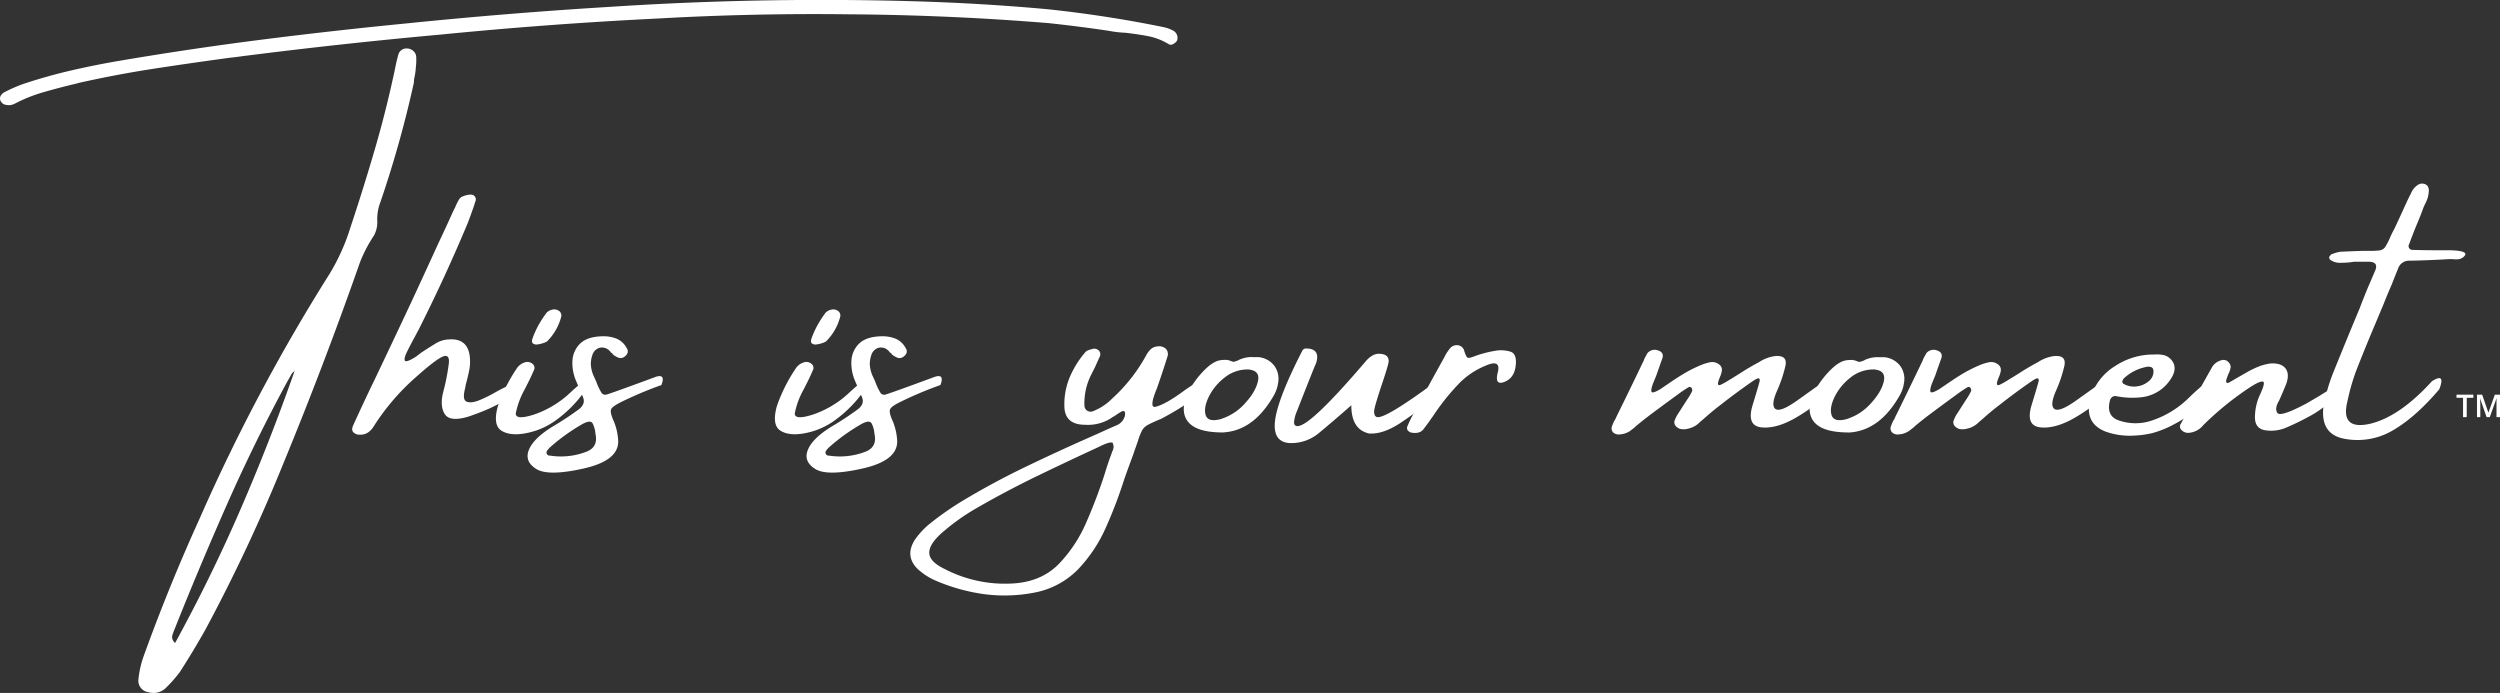 <svg xmlns="http://www.w3.org/2000/svg" width="1112.4" height="308.32">
  <rect width="100%" height="100%" fill="#333333" stroke="none"/>
  <path d="M523.92 17.27a2 2 0 0 1-.66 1.4 4.4 4.4 0 0 1-1.52 1.06 1.76 1.76 0 0 1-1.57 0 27.66 27.66 0 0 0-9.45-3.67c-3.33-.63-6.67-1.12-10-1.49a47.94 47.94 0 0 1-7.34-.86q-13.44-2-26.88-3.43-44.15-3.6-88.51-3.91-42.74-.54-85.55 1.88-48.28 2.38-96.4 7.14-44.22 4-88.2 9.61-2.73.39-5.7.71-16.8 2.27-33.56 4.84t-33.49 6.33c-.88.26-1.79.49-2.73.7q-6.48 1.56-13 3.44a67.63 67.63 0 0 0-12.57 5 7.68 7.68 0 0 1-1.88.7 7.17 7.17 0 0 1-2.54-.12 2.92 2.92 0 0 1-1.96-1.44 2.47 2.47 0 0 1-.2-2.35 4.09 4.09 0 0 1 1.76-1.79 68.9 68.9 0 0 1 8.2-3.6q10.71-3.58 21.6-6.09t21.92-4.37q31.8-5.4 63.59-9.42t63.91-7.15q45.07-4.6 90.23-7.34 39.38-2.58 78.75-3 28.9-.31 57.78.55t57.69 3.46q26.32 2.74 52.27 8.05a16 16 0 0 1 4.45 1.72 3.64 3.64 0 0 1 1.56 3.44Zm-342.88 4.29a4.15 4.15 0 0 1 2.78 1.06 3.71 3.71 0 0 1 1.36 2.38 26.69 26.69 0 0 1-.15 5 27.88 27.88 0 0 1-.71 4.85 12.79 12.79 0 0 0-.15 1.87 485.74 485.74 0 0 1-15.47 54.84 22.43 22.43 0 0 0-.86 6.18 12.55 12.55 0 0 1-1.41 7 62 62 0 0 0-6.33 12.19q-15.86 45.23-34.06 89.4a757 757 0 0 1-34.69 73.91q-5.31 9.45-11.31 18.75a59.3 59.3 0 0 1-6.57 7.42 7.92 7.92 0 0 1-7.57 1.56 5.13 5.13 0 0 1-4.3-5.7 43.5 43.5 0 0 1 2.44-10.63q11.17-30.93 24.77-60.86a828.43 828.43 0 0 1 57.89-109 92.07 92.07 0 0 0 9.29-20.78q5.86-17.58 11-35.28t8.91-35.74c.36-1.92.83-3.88 1.4-5.86a3.73 3.73 0 0 1 3.74-2.56ZM77.91 286.1q16-29.22 29.14-59.54t24.14-61.79a1.53 1.53 0 0 0-.31.54 3.89 3.89 0 0 0-1 .86q-1.24 2.19-2.42 4.3-14.48 26.81-26.78 54.69t-23.48 56a1.85 1.85 0 0 0-.15.54 4.16 4.16 0 0 0-.47 2 3.7 3.7 0 0 0 1.33 2.4ZM229.86 174.53a24.83 24.83 0 0 1-3 2.27 76 76 0 0 1-9 4.92q-4 1.8-9.49 3.67-8.13 2.43-10.43-1.09t-.75-9.77a94.48 94.48 0 0 0 2.54-13q.36-4.14-2.73-2.85t-11.2 8.48a102.05 102.05 0 0 0-19.38 22.34 9.23 9.23 0 0 1-2.5 2.82 6 6 0 0 1-3.67 1.09 3.82 3.82 0 0 1-3.05-1.09c-.62-.73-.65-1.72-.07-3q4.6-10.16 9.45-20.16 8.28-17.34 16.33-34.53 6-12.89 11.87-25.78 3.6-7.58 7-15.16c.21-.41.45-.86.71-1.33a14 14 0 0 1 .74-1.71c.28-.58.61-1.2 1-1.88a3.42 3.42 0 0 1 1.75-1.41 9.91 9.91 0 0 1 2.58-.7 3.9 3.9 0 0 1 2 .16 2.36 2.36 0 0 1 1.14 1.48 3 3 0 0 1-.28 1.64.8.8 0 0 0-.15.55q-1.57 4.67-3.23 8.97-10 23.9-21.7 47.1l-2 3.75c-1.14 2.09-2.21 4.13-3.2 6.14s-1.32 3.34-1 4 1.89.16 4.65-1.56c.83-.57 1.59-1.15 2.27-1.72q3.28-2.19 6.48-4.14a12 12 0 0 1 6.25-2q8.2-.56 9.22 7.42a20 20 0 0 1-.23 6.33q-.63 3.12-1.49 6.17c-.1.57-.21 1.15-.31 1.72q-1.41 5.31.74 6.09c1.43.52 3.44.24 6-.86a67.45 67.45 0 0 0 7.85-4q2.73-1.41 4.8-2.42a5.84 5.84 0 0 1 3.09-.86c1.25.21 1.82.71 1.72 1.52a4.22 4.22 0 0 1-1.32 2.39Z" fill="#fff"/>
  <path d="M257.09 178.01a55.15 55.15 0 0 1-9.89 9.1 32.69 32.69 0 0 1-12.89 5.59q-7.18 1.44-11.17-1.06t-1.56-11.09a73.09 73.09 0 0 1 8.59-16.95 6.64 6.64 0 0 1 3.6-2.43 3.47 3.47 0 0 1 3 .59 2.3 2.3 0 0 1 1 2.46c-.78 1.88-1.64 3.75-2.58 5.63s-1.56 3.1-1.87 3.67a36.46 36.46 0 0 0-3.83 10.47q0 3.12 8.36.39a44.5 44.5 0 0 0 16.25-10q7.89-7.31 7.54-4.3t-4.55 7.93Zm-13.64-26.13a6.24 6.24 0 0 1-1.6.74 12.47 12.47 0 0 1-2.58.62 2.63 2.63 0 0 1-2.14-.43c-.53-.41-.55-1.25-.08-2.5a44.65 44.65 0 0 1 2.61-5.74 52.81 52.81 0 0 1 3.56-5.43 4.93 4.93 0 0 1 3.05-1.44 3.54 3.54 0 0 1 2.73.86 2.47 2.47 0 0 1 .63 2.69 23.83 23.83 0 0 1-6.18 10.63Z" fill="#fff"/>
  <path d="M294.31 171.33a165.79 165.79 0 0 0-17.81 7.5q-4 2-4.57 3.24t.9 4.73a1 1 0 0 0 .23.47 26.88 26.88 0 0 1 2 8.59q.56 9-15.27 12.58t-21.17.23q-5.36-3.34-3.28-8.51t10.74-10.47a130.78 130.78 0 0 0 11.6-7.66q2.93-2.34 1.76-5.23c-.26-.68-.55-1.35-.86-2l-2.11-5a20.07 20.07 0 0 1-1.76-9.22 11.46 11.46 0 0 1 3.36-7.62q3.09-3.08 9.57-3.32a16 16 0 0 1 6.57 1 9 9 0 0 1 4.6 4.18q1.41 2.1-.85 3.83a2.81 2.81 0 0 1-3.21.31 8.45 8.45 0 0 1-2.11-1.33v-.23c-.31-.21-.6-.42-.86-.63a4.12 4.12 0 0 0-1-1.09 4.59 4.59 0 0 0-4.1-.9 4.8 4.8 0 0 0-3.09 3.16 12.59 12.59 0 0 0-.7 4.14 15 15 0 0 0 1.17 5c.47 1 .88 1.91 1.25 2.74a25.94 25.94 0 0 0 2.19 4.72 2 2 0 0 0 2.07 1.1q1.2-.19 22.15-7.93 4.55-1.55 2.59 3.62Zm-33.82 29.83q5.46-1.87 4.6-7.34a2.83 2.83 0 0 0-.15-.86 11.72 11.72 0 0 0-1.25-4.57c-.63-1.07-2-1-4.22.12a85.46 85.46 0 0 0-15 10.78l-.86 1-.16.24a1.37 1.37 0 0 0-.15 1.41 1.34 1.34 0 0 0 1.4.78 31.39 31.39 0 0 0 15.79-1.56ZM381.23 178.01a55.15 55.15 0 0 1-9.89 9.1 32.63 32.63 0 0 1-12.89 5.59q-7.19 1.44-11.17-1.06t-1.56-11.09a73.09 73.09 0 0 1 8.59-16.95 6.64 6.64 0 0 1 3.6-2.43 3.46 3.46 0 0 1 3 .59 2.3 2.3 0 0 1 1 2.46c-.78 1.88-1.64 3.75-2.58 5.63s-1.56 3.1-1.87 3.67a36.46 36.46 0 0 0-3.83 10.47q0 3.12 8.36.39a44.5 44.5 0 0 0 16.25-10q7.89-7.31 7.54-4.3t-4.55 7.93Zm-13.64-26.13a6.24 6.24 0 0 1-1.6.74 12.32 12.32 0 0 1-2.58.62 2.63 2.63 0 0 1-2.14-.43c-.52-.41-.55-1.25-.08-2.5a43.29 43.29 0 0 1 2.62-5.74 51 51 0 0 1 3.55-5.43 4.93 4.93 0 0 1 3.05-1.44 3.54 3.54 0 0 1 2.73.86 2.47 2.47 0 0 1 .63 2.69 23.83 23.83 0 0 1-6.18 10.63Z" fill="#fff"/>
  <path d="M418.45 171.33a165.79 165.79 0 0 0-17.81 7.5c-2.65 1.3-4.18 2.38-4.57 3.24s-.09 2.44.9 4.73a1 1 0 0 0 .23.47 27.16 27.16 0 0 1 2 8.59q.54 9-15.28 12.58t-21.17.23q-5.36-3.34-3.28-8.51t10.74-10.47a130.78 130.78 0 0 0 11.6-7.66c2-1.56 2.54-3.3 1.76-5.23-.26-.68-.55-1.35-.86-2l-2.11-5a20.07 20.07 0 0 1-1.76-9.22 11.46 11.46 0 0 1 3.36-7.62q3.09-3.08 9.57-3.32a16 16 0 0 1 6.57 1 9.07 9.07 0 0 1 4.61 4.18c.93 1.4.65 2.68-.86 3.83a2.81 2.81 0 0 1-3.21.31 8.45 8.45 0 0 1-2.11-1.33v-.23c-.31-.21-.6-.42-.86-.63a4.12 4.12 0 0 0-1-1.09 4.59 4.59 0 0 0-4.1-.9 4.8 4.8 0 0 0-3.09 3.16 12.59 12.59 0 0 0-.7 4.14 15 15 0 0 0 1.17 5c.47 1 .88 1.91 1.25 2.74a25.94 25.94 0 0 0 2.19 4.72 2 2 0 0 0 2.07 1.1q1.2-.19 22.15-7.93 4.56-1.55 2.6 3.62Zm-33.82 29.83q5.46-1.87 4.61-7.34a2.87 2.87 0 0 0-.16-.86 11.72 11.72 0 0 0-1.25-4.57c-.63-1.07-2-1-4.22.12a85.46 85.46 0 0 0-15 10.78l-.86 1-.16.24a1.37 1.37 0 0 0-.15 1.41 1.34 1.34 0 0 0 1.4.78 31.39 31.39 0 0 0 15.79-1.56ZM535.64 170.16q1 2-3.36 6.09t-15.39 10q-4.14 1.72-6 2.74a6.52 6.52 0 0 0-2.74 2.57 27.78 27.78 0 0 0-1.87 4.85c-.58 1.61-1.33 3.78-2.27 6.48-1.25 3.34-2.5 6.77-3.75 10.32a203.14 203.14 0 0 1-8.16 21.44 65.21 65.21 0 0 1-12.24 18.51 36.68 36.68 0 0 1-19.3 10.47 69.94 69.94 0 0 1-23 .7 83.72 83.72 0 0 1-21.68-6.17 28.68 28.68 0 0 1-7.74-5.16q-5.7-5.87-.86-13.12a35.55 35.55 0 0 1 6-6.49 136.45 136.45 0 0 1 14.37-10.15q14-8.44 28.6-15.47t29.55-13.61c.67-.31 1.43-.65 2.26-1q4.07-1.87 8.36-3.75a6.33 6.33 0 0 0 4-4 3.94 3.94 0 0 0 .15-1.87.77.77 0 0 0-.58-.63 1.47 1.47 0 0 0-1 .24c-1 .57-2 1.22-3.05 1.95a20.92 20.92 0 0 0-1.87 1.17 19.24 19.24 0 0 1-11.17 2.74c-6.1 0-9.19-2.74-9.3-8.21a31.43 31.43 0 0 1 2.3-12.73 42.11 42.11 0 0 1 7-11.33 3.46 3.46 0 0 1 1.33-.9 9.25 9.25 0 0 1 1.71-.51.74.74 0 0 0 .39-.15 3 3 0 0 1 2.66.86 2.37 2.37 0 0 1 .39 2.58c-.68 1.46-1.35 2.94-2 4.45-.57 1.15-1.15 2.29-1.72 3.44a27.78 27.78 0 0 0-3.12 14.06 2.75 2.75 0 0 0 1.36 2.26 2.91 2.91 0 0 0 2.78 0 24.09 24.09 0 0 0 8-5.31 73.9 73.9 0 0 0 15.36-19.47 10.94 10.94 0 0 1 2-2.66 4.76 4.76 0 0 1 3-1.25 4.41 4.41 0 0 1 3.71 1.06 3.32 3.32 0 0 1 .74 3.4q-2.19 7-4.61 13.9a5.14 5.14 0 0 1-.39 1c-.42 1-.81 2.13-1.17 3.28a10 10 0 0 0-.55 3c0 .86.36 1.29 1.09 1.29q4.31-.87 12.54-6.88t9.24-4.03Zm-40.94 31.4a1.14 1.14 0 0 1 .24-.7 4.77 4.77 0 0 0 .55-1.87 3.73 3.73 0 0 0-.55-2.11h-.9a15 15 0 0 0-1.95.54c-1.15.47-2.3 1-3.44 1.57q-13.75 6.33-27.5 13t-26.95 14.3a95.34 95.34 0 0 0-15.16 10.87q-5.78 5.16-5.55 9t6.8 7a58.23 58.23 0 0 0 32.11 6.33q11.72-1.19 19-8.83a62.18 62.18 0 0 0 12-18.32q4.65-10.66 8.09-21.29 1.5-5.02 3.21-9.49Z" fill="#fff"/>
  <path d="M543.61 192.42h-.23q-11.34-.15-14.93-5t.32-13a39.78 39.78 0 0 1 8.27-10.82 16.48 16.48 0 0 1 3.51-2.5 8.6 8.6 0 0 1 4.07-.94 5.48 5.48 0 0 1 3 .47 8 8 0 0 1 1.1.39 9.55 9.55 0 0 0 2.58-.86 2.4 2.4 0 0 1 .85-.39 12.9 12.9 0 0 1 5.47-.86h2.43a10.12 10.12 0 0 1 7 3.87 9.87 9.87 0 0 1 1.64 7.69 15 15 0 0 1-1.72 5.16q-9 16.1-22.89 16.79Zm12.34-28a16.14 16.14 0 0 0-11 3.55 24.48 24.48 0 0 0-7.15 8.71q-2.34 4.92-1.29 8.09c.7 2.11 2.88 2.69 6.52 1.75a24.13 24.13 0 0 0 10.9-7q4.73-5.15 5.78-9.8c.74-3.09-.53-4.85-3.76-5.26ZM574.63 197.16q-7.43 0-7.43-7.73 0-9.45 12.27-33.36a1.73 1.73 0 0 1 1.72-1c3.28 0 4.92 1.31 4.92 3.91a9.25 9.25 0 0 1-.86 3.44q-.32.54-8.2 20.62a15.32 15.32 0 0 0-1.25 4.84c0 1.15.52 1.72 1.56 1.72q5.7 0 29.92-28.36c2.09-2.55 4.14-3.82 6.17-3.82q4.46 0 4.46 3.28 0 1.25-2.74 9.45-3.75 11.18-3.75 12.89c0 1.72.58 2.58 1.72 2.58q4.3 0 25.08-15.31a3.36 3.36 0 0 1 2-1c1.3 0 1.95 1.09 1.95 3.28a1.92 1.92 0 0 1-.54 1.41 173.63 173.63 0 0 1-18.75 14.37c-4.69 3-8.86 4.53-12.5 4.53h-1.1q-8-1.71-8-12.57-8.6 7.57-14.26 12.22a19.1 19.1 0 0 1-12.39 4.61Z" fill="#fff"/>
  <path d="M674.39 162.97q-.71 5.38-5.08 7c-2.91 1.1-3.86-.34-2.85-4.29s-.77-5-5.35-3a35.42 35.42 0 0 0-11.33 7.38 99.66 99.66 0 0 0-12.18 15.16c-.37.47-.66.86-.86 1.17-1 1.51-2.09 2.94-3.13 4.3a4.24 4.24 0 0 1-2.38 1.75 6.51 6.51 0 0 1-2.78.12 2.92 2.92 0 0 1-2-1 1.77 1.77 0 0 1-.15-2 45.75 45.75 0 0 1 2-4.29q7-13.05 14.3-26.18a.43.43 0 0 0 .15-.31 20.91 20.91 0 0 1 2.42-3.75 3.87 3.87 0 0 1 3.6-1.4 3.27 3.27 0 0 1 2.73 2.42c.57 1.82 1.07 2.85 1.49 3.08s1.35.07 2.81-.5a48.28 48.28 0 0 1 9.14-2.47 14.66 14.66 0 0 1 7.3.36q2.85 1.06 2.15 6.45ZM808.66 171.8c1.82-1.15 3.25-1.43 4.29-.86s.66 2.19-1.17 4.84q-3.43 4.62-12.3 9.85t-15.67 4.53q-6.79-.66-3.94-10t3.08-10.51q.24-1.12-.42-1.29t-3.09 1.56q-7 4.85-13.75 10.16-2.89 2.19-5.7 4.61-1.73 1.56-3.6 3.12l-.15.16a10.29 10.29 0 0 1-5 2.74 7.75 7.75 0 0 1-2.82.27 3.9 3.9 0 0 1-2.5-1.13 2.56 2.56 0 0 1-.86-2.46 14.92 14.92 0 0 1 2-3.87q1.63-2.58 3.63-5.67a27.71 27.71 0 0 0 2.23-3.79 1.57 1.57 0 0 0-.24-1.4 1 1 0 0 0-1.21-.43 51.3 51.3 0 0 0-5 3.36q-4.29 3.09-11.72 8.63-3.44 2.58-6.72 5.31a12.85 12.85 0 0 1-1.87 1.57 8.88 8.88 0 0 1-5.31 2.18 3.66 3.66 0 0 1-3.13-.93 2.69 2.69 0 0 1-.31-3 12.66 12.66 0 0 1 1.17-2.58 3.73 3.73 0 0 0 .55-1.09q6.17-12.51 12.18-25.08a5.3 5.3 0 0 0 .32-.86c.47-.89.93-1.75 1.4-2.58a4.2 4.2 0 0 1 4.46-1.33c2 .58 2.73 1.72 2.26 3.44q-1.41 3.9-2.73 7.73l-1.41 3.44c-.78 2-1 3.34-.74 3.91s1.57.18 3.87-1.17l4.61-3.13c1.82-1.25 3.59-2.39 5.31-3.44a60.31 60.31 0 0 1 8.12-4.14 22.19 22.19 0 0 1 4.18-1.29 4.9 4.9 0 0 1 4 1 2.89 2.89 0 0 1 1.21 2.66 9.68 9.68 0 0 1-.82 2.81c-.73 1.72-1 2.81-.9 3.28s.53.56 1.21.27a33.12 33.12 0 0 0 3.59-2q2.58-1.56 5.55-3.44 3.75-2.42 7.89-4.61a16.81 16.81 0 0 1 7.34-2.73q5.4-.39 4.42 4.34a60.35 60.35 0 0 1-3.79 11.25q-2.82 6.52-.59 8t9.89-4q7.68-5.5 8.7-6.21Z" fill="#fff"/>
  <path d="M822.1 192.42h-.24q-11.33-.15-14.92-5t.31-13a40.18 40.18 0 0 1 8.28-10.78 16.78 16.78 0 0 1 3.52-2.5 8.59 8.59 0 0 1 4.06-.94 5.52 5.52 0 0 1 3 .47 7.92 7.92 0 0 1 1.09.39 9.33 9.33 0 0 0 2.58-.86 2.46 2.46 0 0 1 .86-.39 12.87 12.87 0 0 1 5.47-.86h2.42a10.12 10.12 0 0 1 7 3.87 9.82 9.82 0 0 1 1.64 7.69 15 15 0 0 1-1.72 5.16q-9 16.1-22.89 16.79Zm12.34-28a16.16 16.16 0 0 0-11 3.55 24.69 24.69 0 0 0-7.15 8.71q-2.34 4.92-1.28 8.09t6.52 1.75a24.24 24.24 0 0 0 10.9-7q4.73-5.15 5.78-9.8t-3.77-5.26ZM932.8 171.8c1.82-1.15 3.25-1.43 4.3-.86s.65 2.19-1.18 4.84q-3.43 4.62-12.3 9.85t-15.67 4.53q-6.79-.66-3.94-10t3.09-10.51c.15-.75 0-1.18-.43-1.29s-1.48.42-3.09 1.56q-7 4.85-13.75 10.16-2.89 2.19-5.7 4.61-1.73 1.56-3.6 3.12l-.15.16a10.25 10.25 0 0 1-5 2.74 7.75 7.75 0 0 1-2.82.27 3.9 3.9 0 0 1-2.5-1.13 2.56 2.56 0 0 1-.86-2.46 14.92 14.92 0 0 1 2-3.87q1.64-2.58 3.63-5.67a27.71 27.71 0 0 0 2.21-3.79 1.54 1.54 0 0 0-.24-1.4 1 1 0 0 0-1.21-.43 51.3 51.3 0 0 0-5 3.36q-4.29 3.09-11.72 8.63-3.44 2.58-6.72 5.31a12.85 12.85 0 0 1-1.87 1.57 8.85 8.85 0 0 1-5.31 2.18 3.66 3.66 0 0 1-3.13-.93 2.7 2.7 0 0 1-.31-3 12.66 12.66 0 0 1 1.17-2.58 3.73 3.73 0 0 0 .55-1.09q6.16-12.51 12.18-25.08a5.3 5.3 0 0 0 .32-.86c.47-.89.93-1.75 1.4-2.58a4.2 4.2 0 0 1 4.46-1.33c2 .58 2.73 1.72 2.26 3.44q-1.41 3.9-2.73 7.73l-1.41 3.44c-.78 2-1 3.34-.74 3.91s1.57.18 3.87-1.17l4.61-3.13c1.82-1.25 3.59-2.39 5.31-3.44a60.31 60.31 0 0 1 8.12-4.14 22.19 22.19 0 0 1 4.18-1.29 4.89 4.89 0 0 1 4 1 2.89 2.89 0 0 1 1.21 2.66 9.68 9.68 0 0 1-.82 2.81c-.73 1.72-1 2.81-.9 3.28s.53.56 1.21.27a33.12 33.12 0 0 0 3.59-2q2.58-1.56 5.55-3.44 3.75-2.42 7.89-4.61a16.81 16.81 0 0 1 7.34-2.73q5.4-.39 4.42 4.34a60.35 60.35 0 0 1-3.79 11.25q-2.82 6.52-.59 8t9.89-4q7.7-5.5 8.72-6.21Z" fill="#fff"/>
  <path d="M978.35 180.94a44.65 44.65 0 0 1-10.55 7.62 45.7 45.7 0 0 1-10.08 4.14 42.08 42.08 0 0 1-8.36 1.13 31.55 31.55 0 0 1-12.66-1.87q-9.45-3.84-6.56-14.61a25 25 0 0 1 11.1-14.54 31 31 0 0 1 17.26-5.07h.16a14.4 14.4 0 0 1 4.29.31 6.6 6.6 0 0 1 4.38 4.06c.62 1.88.21 4-1.25 6.25a17.78 17.78 0 0 1-13.59 8.44 37 37 0 0 1-11-.55 2.11 2.11 0 0 0-1.8.55 2.8 2.8 0 0 0-.93 1.72q-1.58 6.72 4.14 8.59a22.56 22.56 0 0 0 14.61 0 42.42 42.42 0 0 0 16.64-10.31q7.89-7.57 9.1-7.07c.81.34 1 1.31.74 2.93q-1.11 3.83-5.64 8.28Zm-33.31-12.58a3.34 3.34 0 0 0-.66 1.21 1.08 1.08 0 0 0 .51 1.21 9.18 9.18 0 0 0 5.94 1.14 10 10 0 0 0 5.43-2.43 5.43 5.43 0 0 0 1.91-4.88 1.64 1.64 0 0 0-1.09-1.29 3.48 3.48 0 0 0-1.72-.11 20.17 20.17 0 0 0-10.32 5.15Z" fill="#fff"/>
  <path d="M1038.04 177.66a48.19 48.19 0 0 1-9.29 6.95 118.13 118.13 0 0 1-11.41 5.63 17.07 17.07 0 0 1-9.14 1.25q-4.85-.63-4.84-5.86a24.13 24.13 0 0 1 2.42-10.39c1.61-3.54 2-5.37 1-5.47s-2.8.75-5.66 2.58a135.76 135.76 0 0 0-20.74 16.81 9.12 9.12 0 0 1-6.57 3.44 4 4 0 0 1-3.16-1.29 2.18 2.18 0 0 1-.27-2.77q6.87-12.74 13.9-25.16a6.78 6.78 0 0 1 4.69-3.2 2.76 2.76 0 0 1 2.46.82 3.17 3.17 0 0 1 1.13 2.38 9.38 9.38 0 0 1-1 3c-.26.68-.51 1.33-.74 2a3 3 0 0 0-.24 1.57c.08.41.4.54 1 .39.78-.42 1.56-.86 2.34-1.33q3-1.73 5.71-3.28a41.16 41.16 0 0 1 5.07-2.5 22.31 22.31 0 0 1 5.55-1.49q4.69-.3 6.64 2.11t.47 6.72c-1 2.61-2.14 5.18-3.28 7.74q-2.12 3.58-.7 5.46t13-4.29l5.86-3.44q8.28-5.31 8.91-4 1.26 1.48-3.11 5.62Z" fill="#fff"/>
  <path d="M1085.38 173.21q-10.47 12.34-20.51 18.2a31 31 0 0 1-21.49 3.87q-11.43-2-9.41-15.36a89.19 89.19 0 0 1 3.83-13.12q6-14.92 12.19-29.69 2-5.31 4.29-10.7c.37-.78.71-1.56 1-2.35.57-1.3 1.14-2.62 1.72-4q1.24-3.43-2.74-3.59h-6.72l-2.42.31c-1.35.1-2.69.16-4 .16a7.12 7.12 0 0 1-3.71-1 1.34 1.34 0 0 1-.74-.59 1.7 1.7 0 0 1-.28-1 4.52 4.52 0 0 1 .51-.74 1.68 1.68 0 0 1 .9-.59 16.62 16.62 0 0 1 3.59-1q4.85-.23 9.61-.39h3.28a34.54 34.54 0 0 0 4.65-.23 3.51 3.51 0 0 0 2.46-1.64 28 28 0 0 0 2.19-4.3c.47-1 1-2.19 1.72-3.44q2.58-5.46 5.15-11.17c.79-1.72 1.59-3.38 2.43-5a7.78 7.78 0 0 1 3.16-3.69 3.34 3.34 0 0 1 3.67.16 2.06 2.06 0 0 1 .74 1 3.39 3.39 0 0 1 .28 1.25 12.73 12.73 0 0 1-1.57 6c-.2.42-.44.91-.7 1.48-.68 1.88-1.4 3.78-2.19 5.71q-2.26 5.31-4.29 10.86a1.64 1.64 0 0 0 0 1.79 1.69 1.69 0 0 0 1.52.78q5.55.17 10.86.16h5.47q8.6.17 6.87 2.42a4.18 4.18 0 0 1-2.53 1.53 9.26 9.26 0 0 1-2.78 0h-1.72q-8.75.54-17.34.7a5.16 5.16 0 0 0-5.31 3.59q-1.41 3.45-2.74 6.88-2 4.53-3.67 8.83c-1.15 2.71-2.29 5.44-3.44 8.2q-4.45 10.47-8.59 21a94.12 94.12 0 0 0-4.06 14.06q-3.29 13 10.08 10 13.13-3.12 27.5-18.91 6.24-4.01 3.28 3.56ZM1097.59 185.61h-1.63v-8.6h-2.92v-1.4h7.51v1.4h-2.94ZM1106.43 185.61l-2.9-8.35c.07 1.24.11 2.4.11 3.49v4.86h-1.48v-10h2.3l2.78 8 2.86-8h2.31v10h-1.57V178.72c0-.8 0-1.28.07-1.45h-.06l-3 8.34Z" fill="#fff"/>
</svg>
